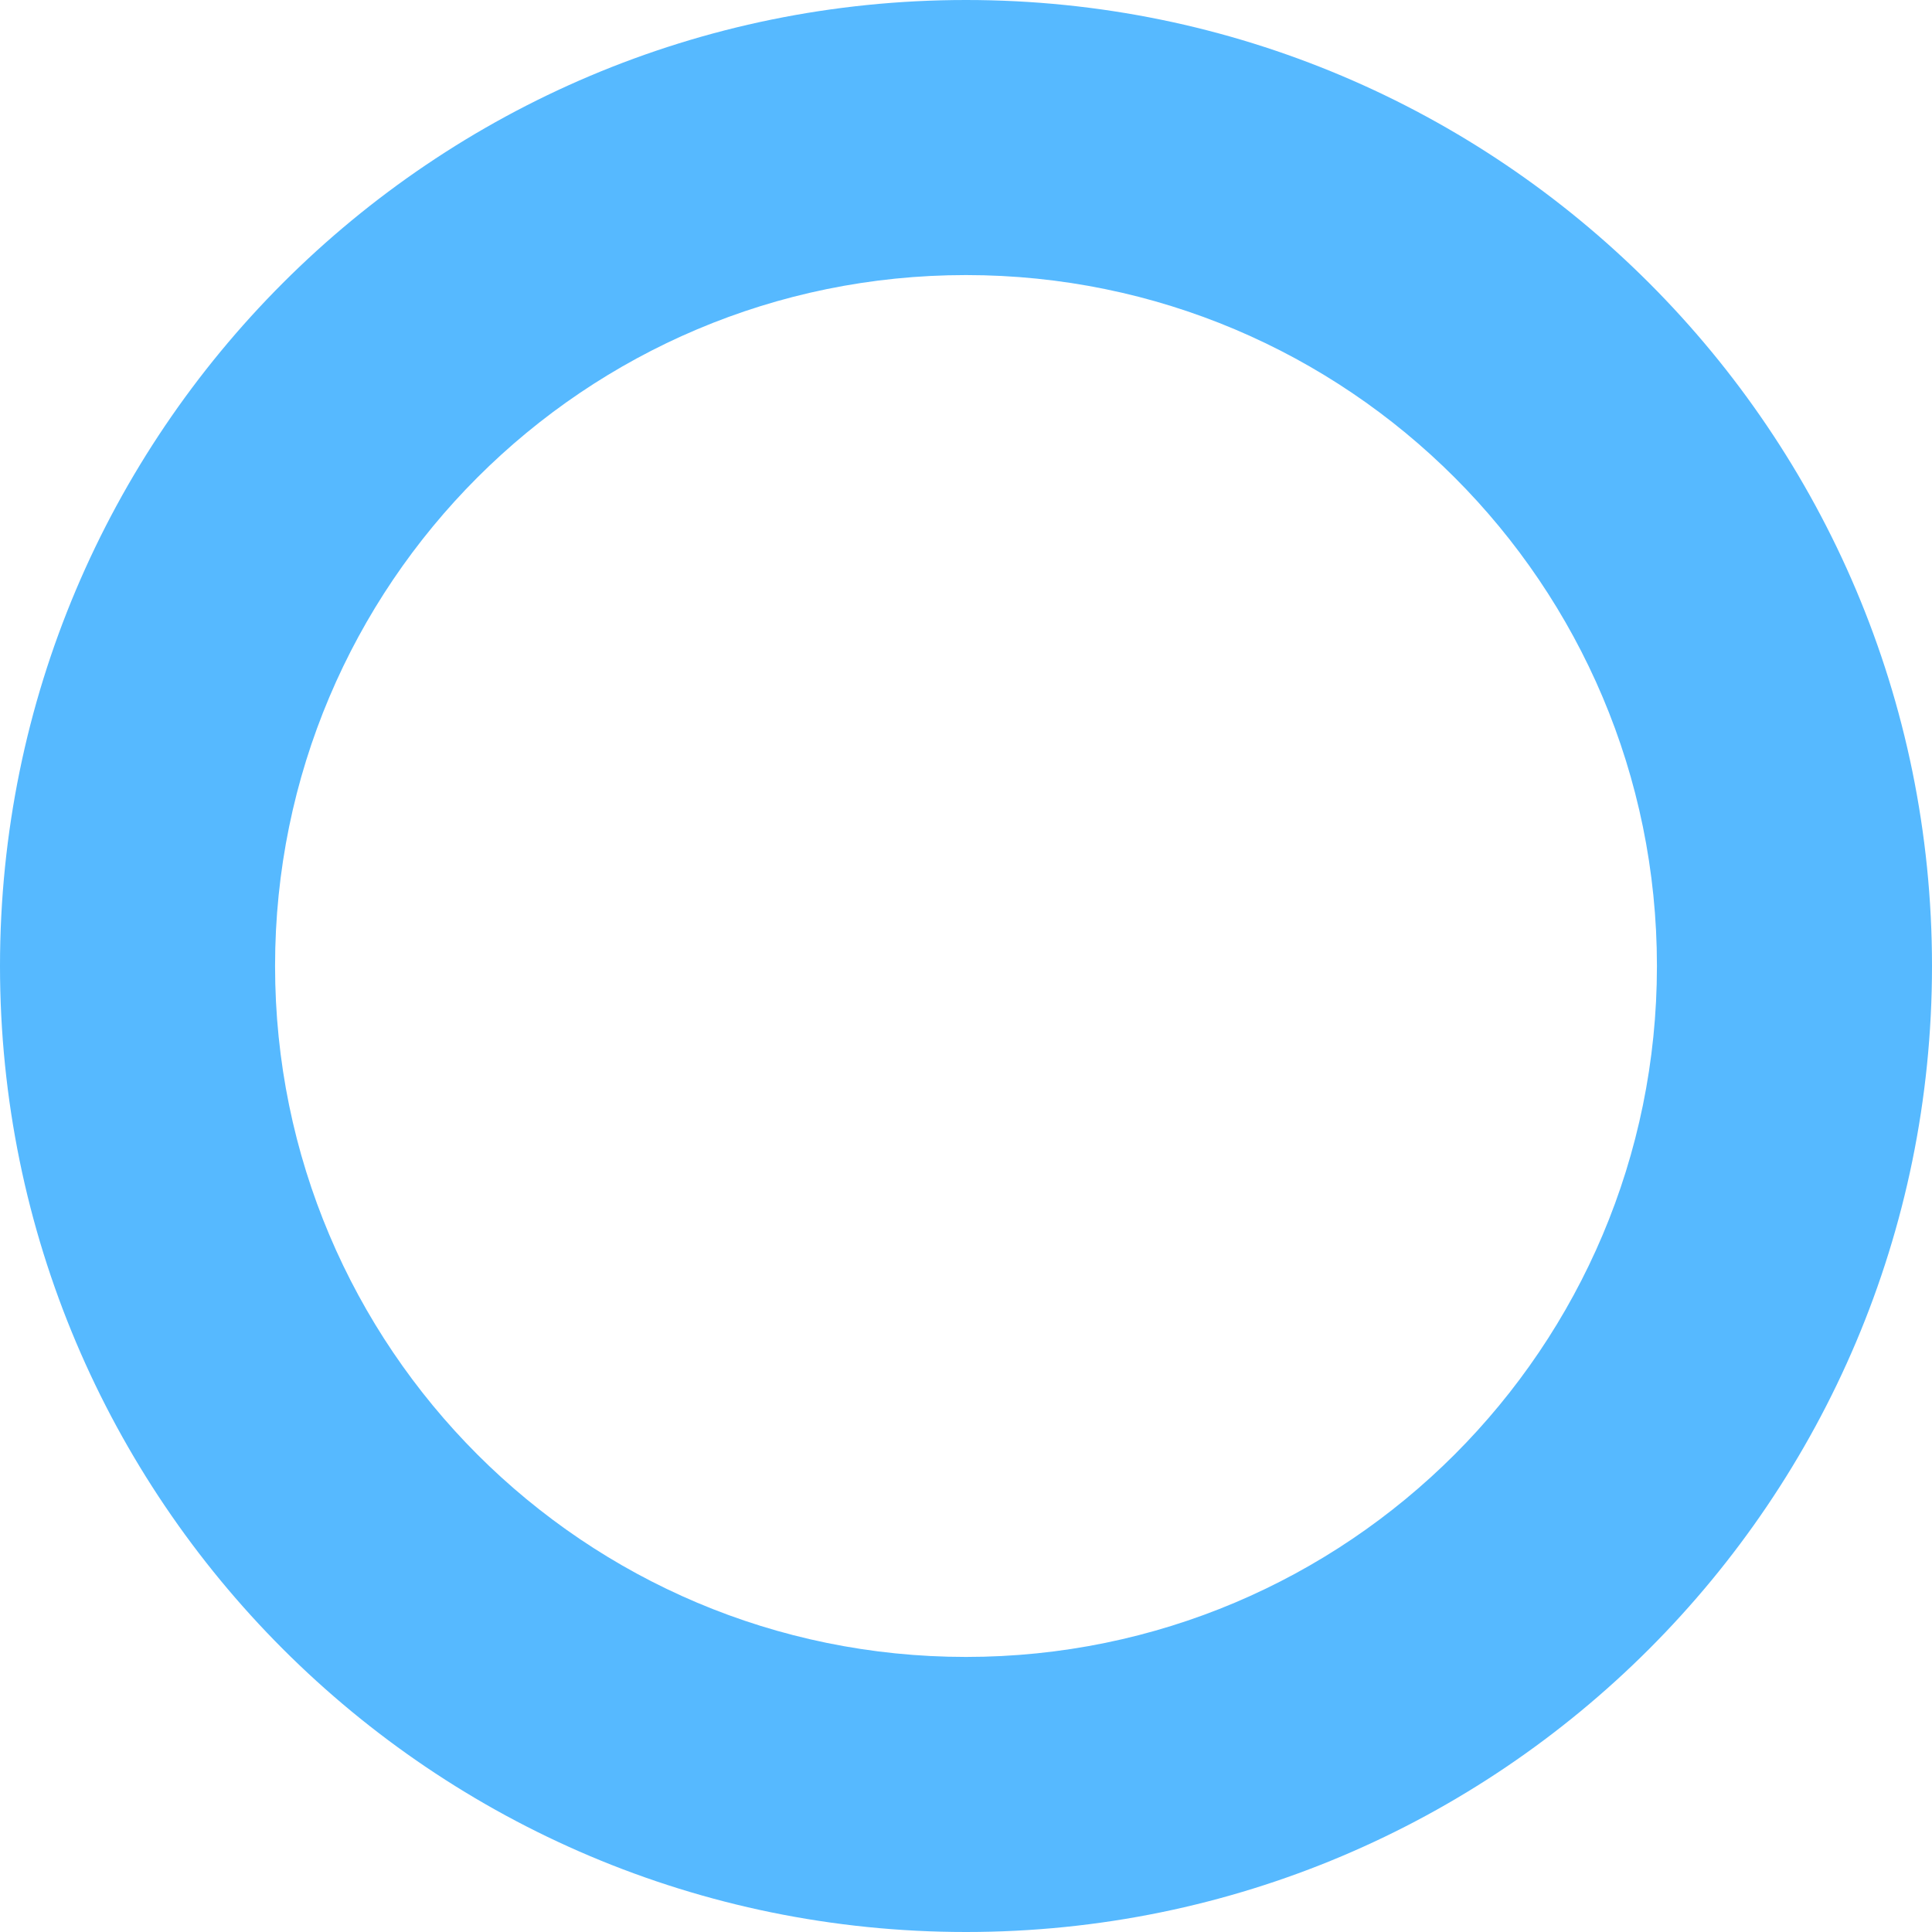 <?xml version="1.0" encoding="UTF-8"?>
<svg xmlns="http://www.w3.org/2000/svg" width="295" height="295" viewBox="0 0 295 295" fill="none">
  <path fill-rule="evenodd" clip-rule="evenodd" d="M147.5 253C205.766 253 253 205.766 253 147.5C253 89.234 205.766 42 147.5 42C89.234 42 42 89.234 42 147.5C42 205.766 89.234 253 147.5 253ZM147.5 295C228.962 295 295 228.962 295 147.5C295 66.038 228.962 0 147.5 0C66.038 0 0 66.038 0 147.5C0 228.962 66.038 295 147.5 295Z" fill="#56B9FF"></path>
</svg>

